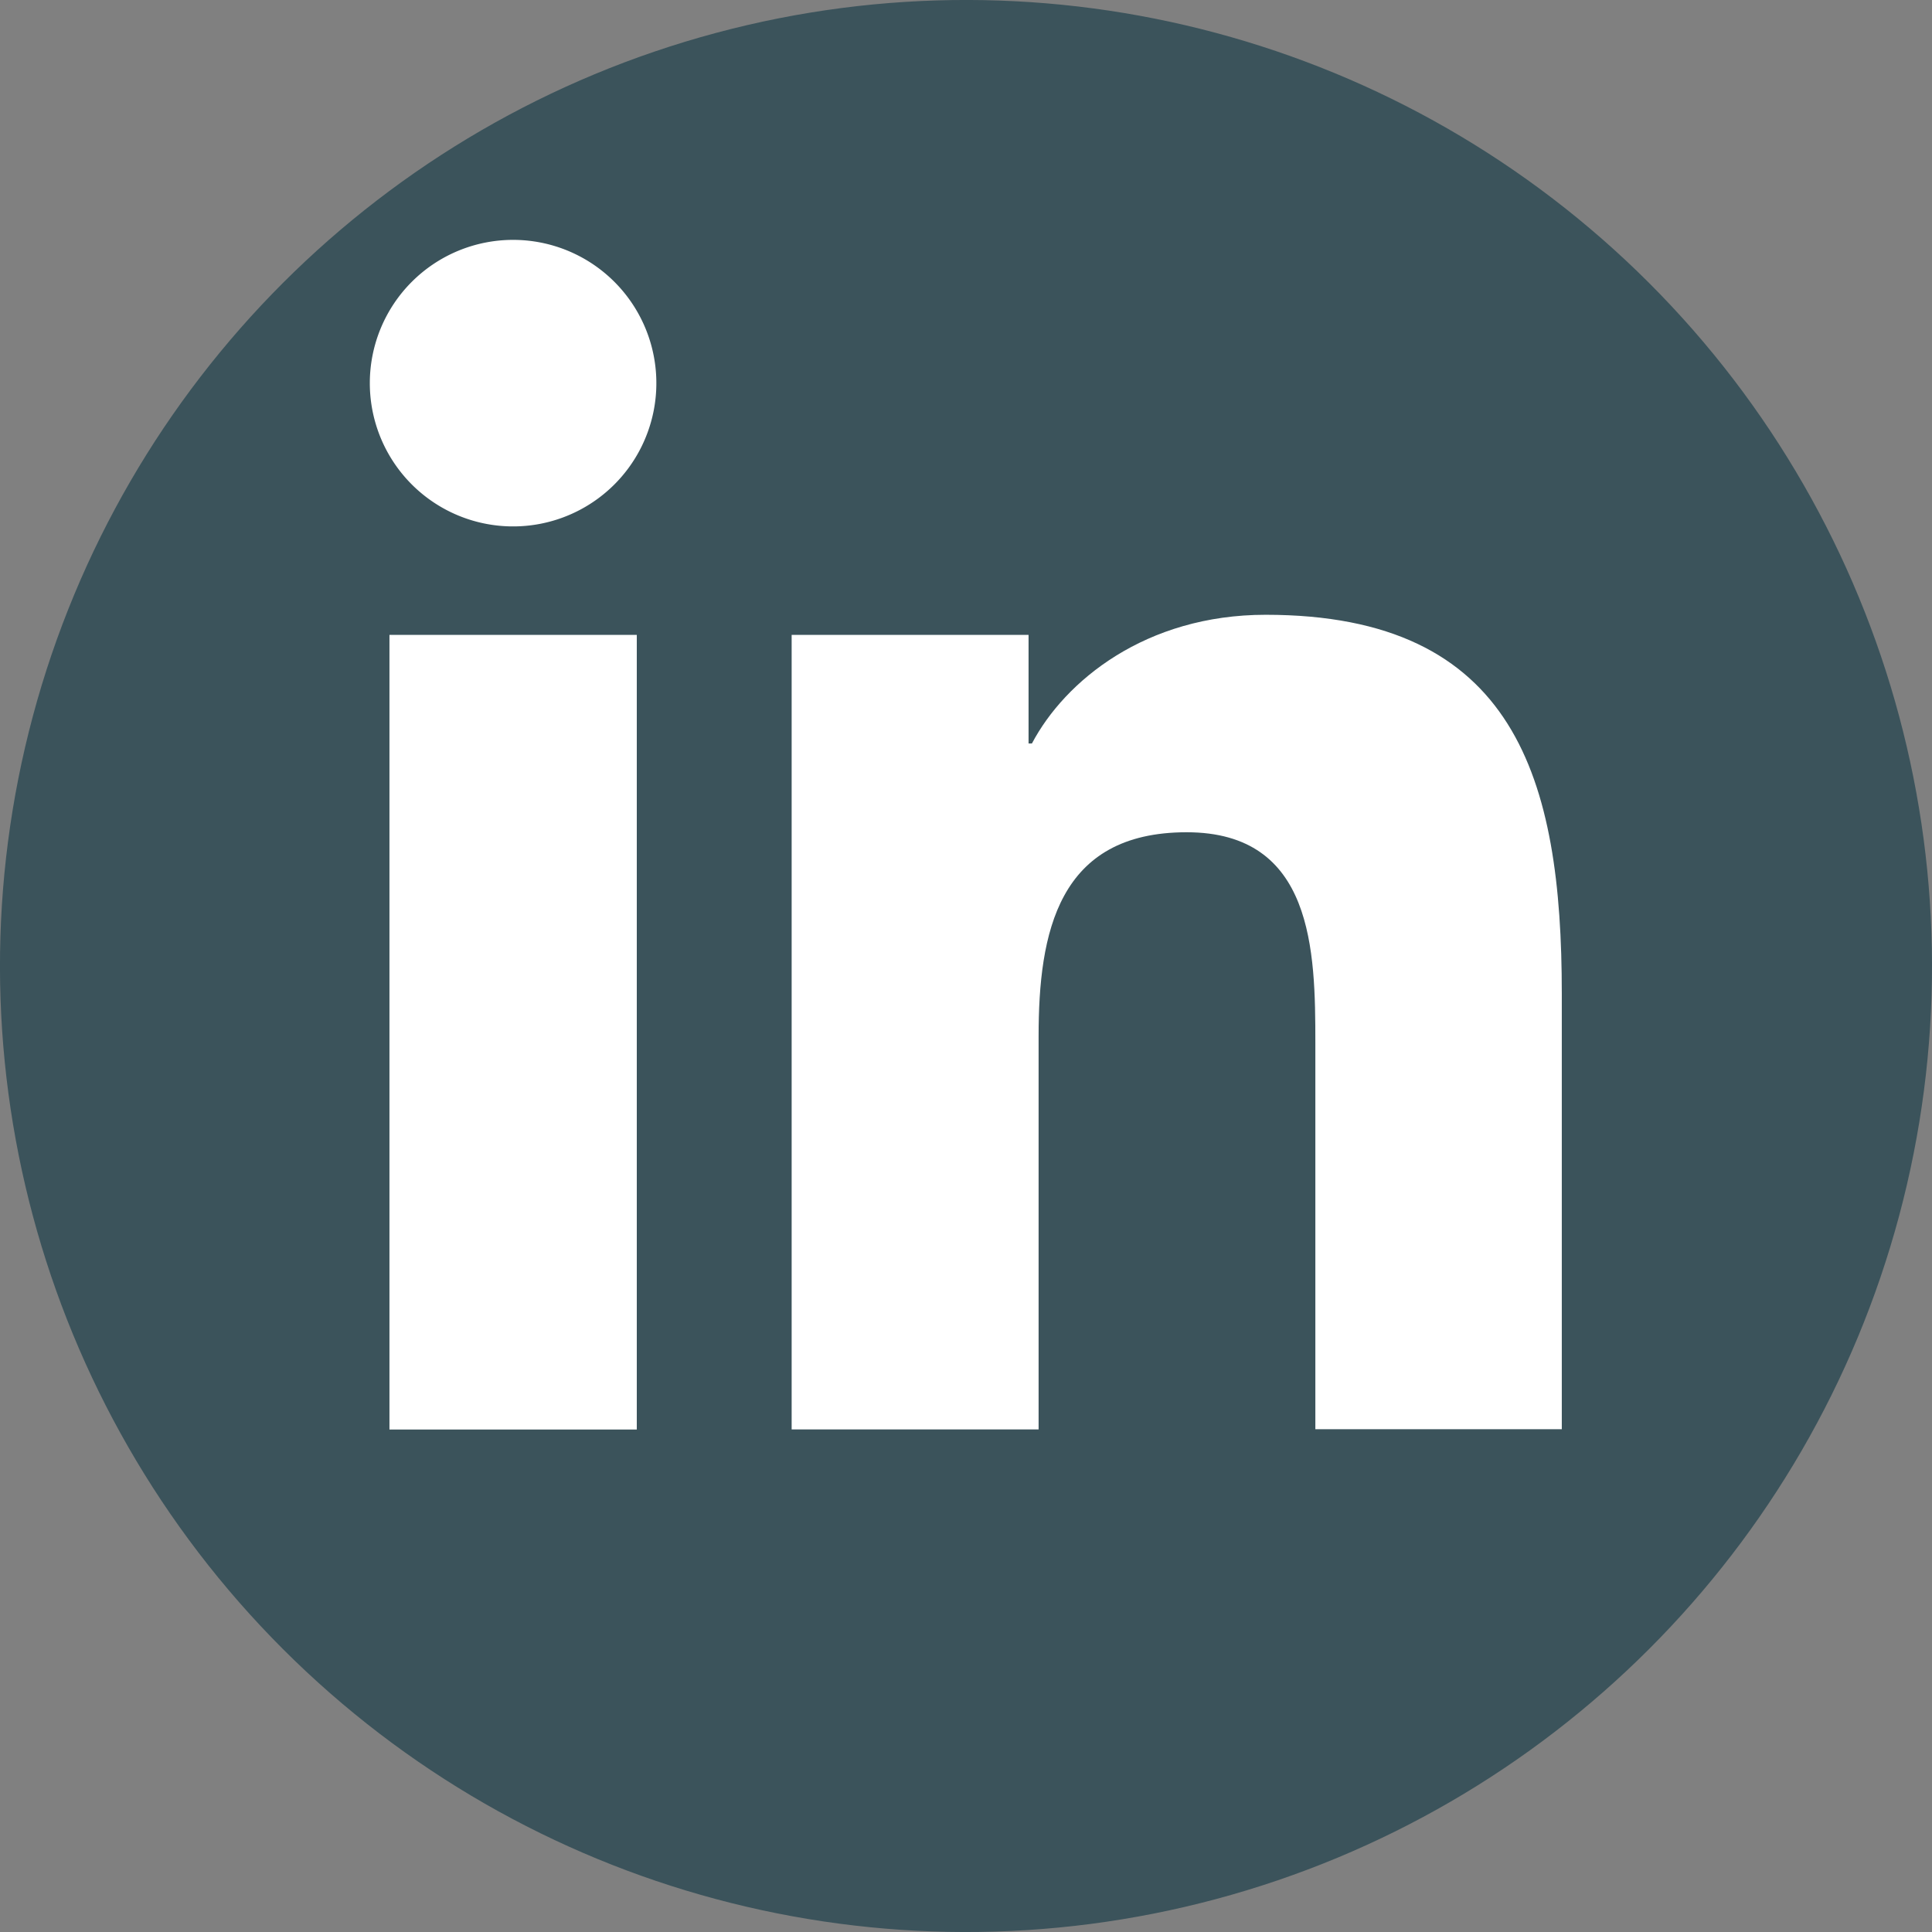 <svg id="Layer_1" data-name="Layer 1" xmlns="http://www.w3.org/2000/svg" viewBox="0 0 300.18 300.18"><rect x="0" y="0" width="300.18" height="300.18" fill="#808080" stroke="none"/><circle cx="150.09" cy="150.09" r="150.09" transform="translate(-62.17 150.09) rotate(-45)" style="fill:#3b535b"/><path d="M60.51,98.64H98.94V222.11H60.51ZM79.73,37.27A22.26,22.26,0,1,1,57.46,59.51,22.26,22.26,0,0,1,79.73,37.27" transform="translate(0)" style="fill:#fff"/><path d="M123,98.64h36.81v16.88h.52c5.12-9.71,17.64-20,36.33-20,38.86,0,46,25.56,46,58.82v67.72H204.37v-60c0-14.33-.29-32.75-20-32.75-20,0-23,15.6-23,31.69v61.09H123Z" transform="translate(0)" style="fill:#fff"/></svg>